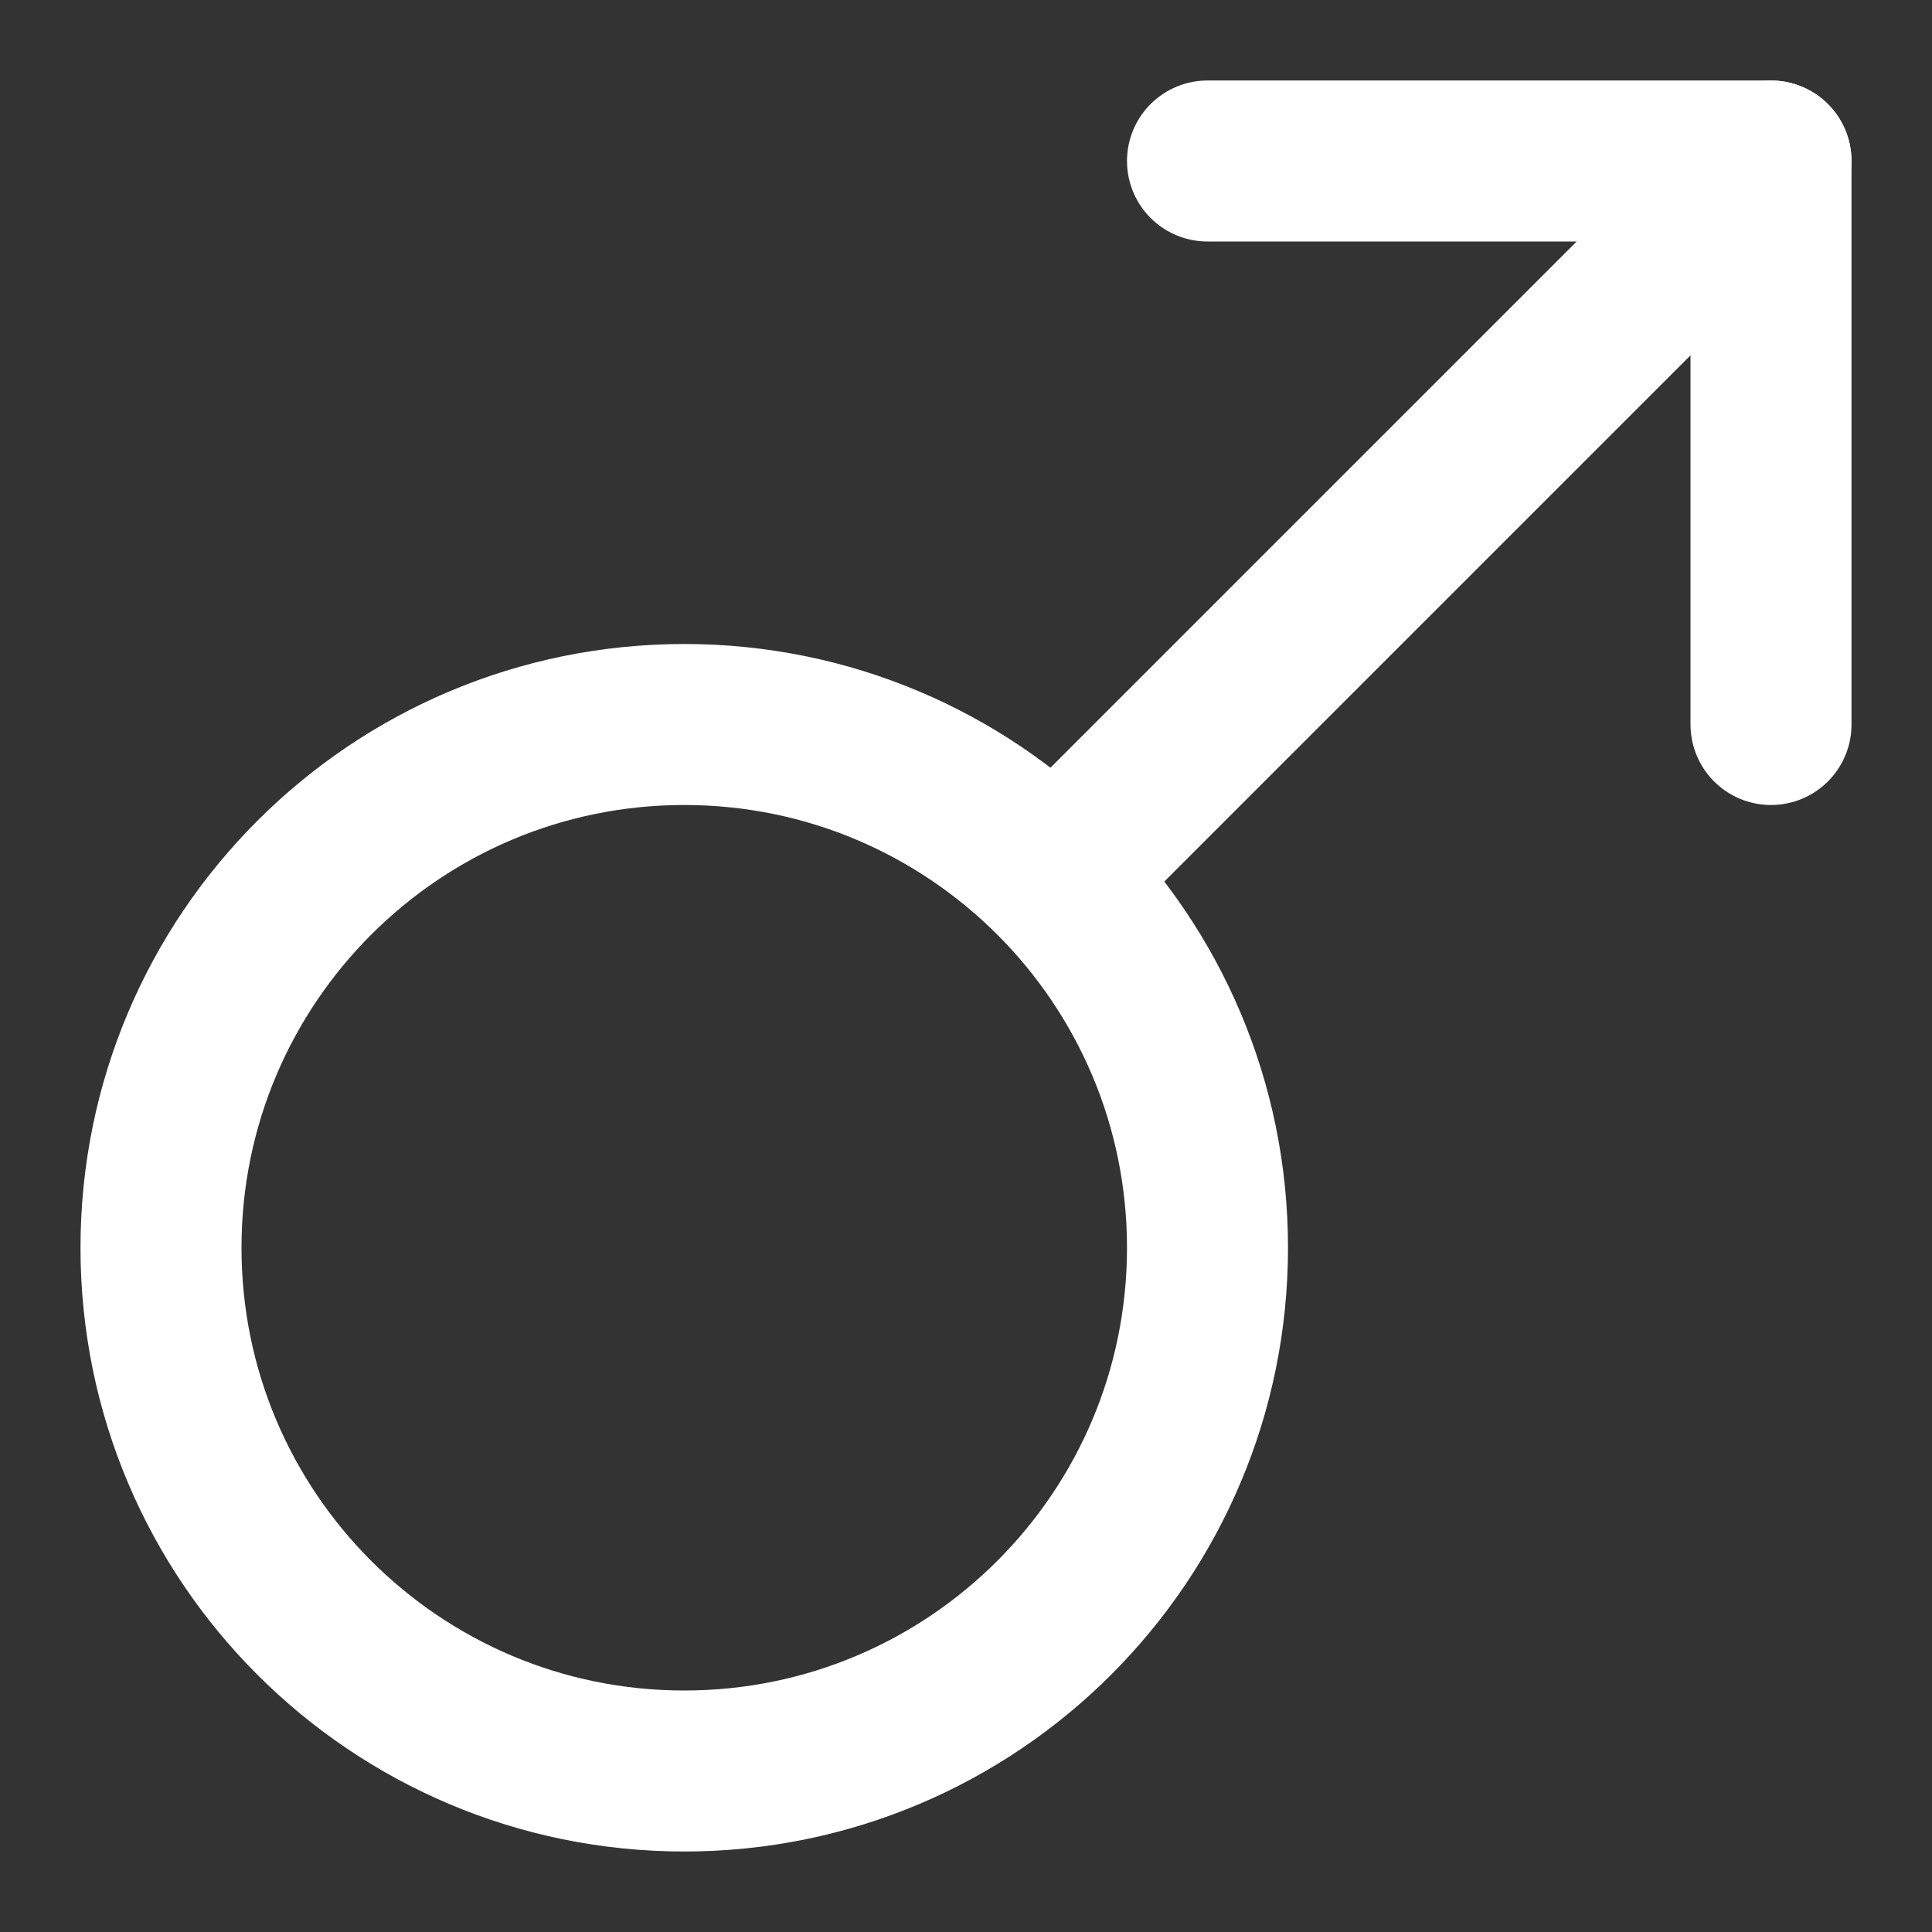 <?xml version="1.0" encoding="utf-8"?><!-- Uploaded to: SVG Repo, www.svgrepo.com, Generator: SVG Repo Mixer Tools -->
<svg width="800px" height="800px" viewBox="0 0 24 24" fill="none" xmlns="http://www.w3.org/2000/svg">
<rect x="0" y="0" width="24" height="24" fill="#333333" stroke="none"/>
<path d="M15 15.5C15 19.09 12.09 22 8.5 22C4.91 22 2 19.09 2 15.5C2 11.91 4.91 9 8.5 9C12.09 9 15 11.91 15 15.5Z" stroke="#fff" stroke-width="2" stroke-linecap="round" stroke-linejoin="round"/>
<path d="M15 2H22V9" stroke="#fff" stroke-width="2" stroke-linecap="round" stroke-linejoin="round"/>
<path d="M13.5 10.5L22 2" stroke="#fff" stroke-width="2" stroke-linecap="round" stroke-linejoin="round"/>
</svg>